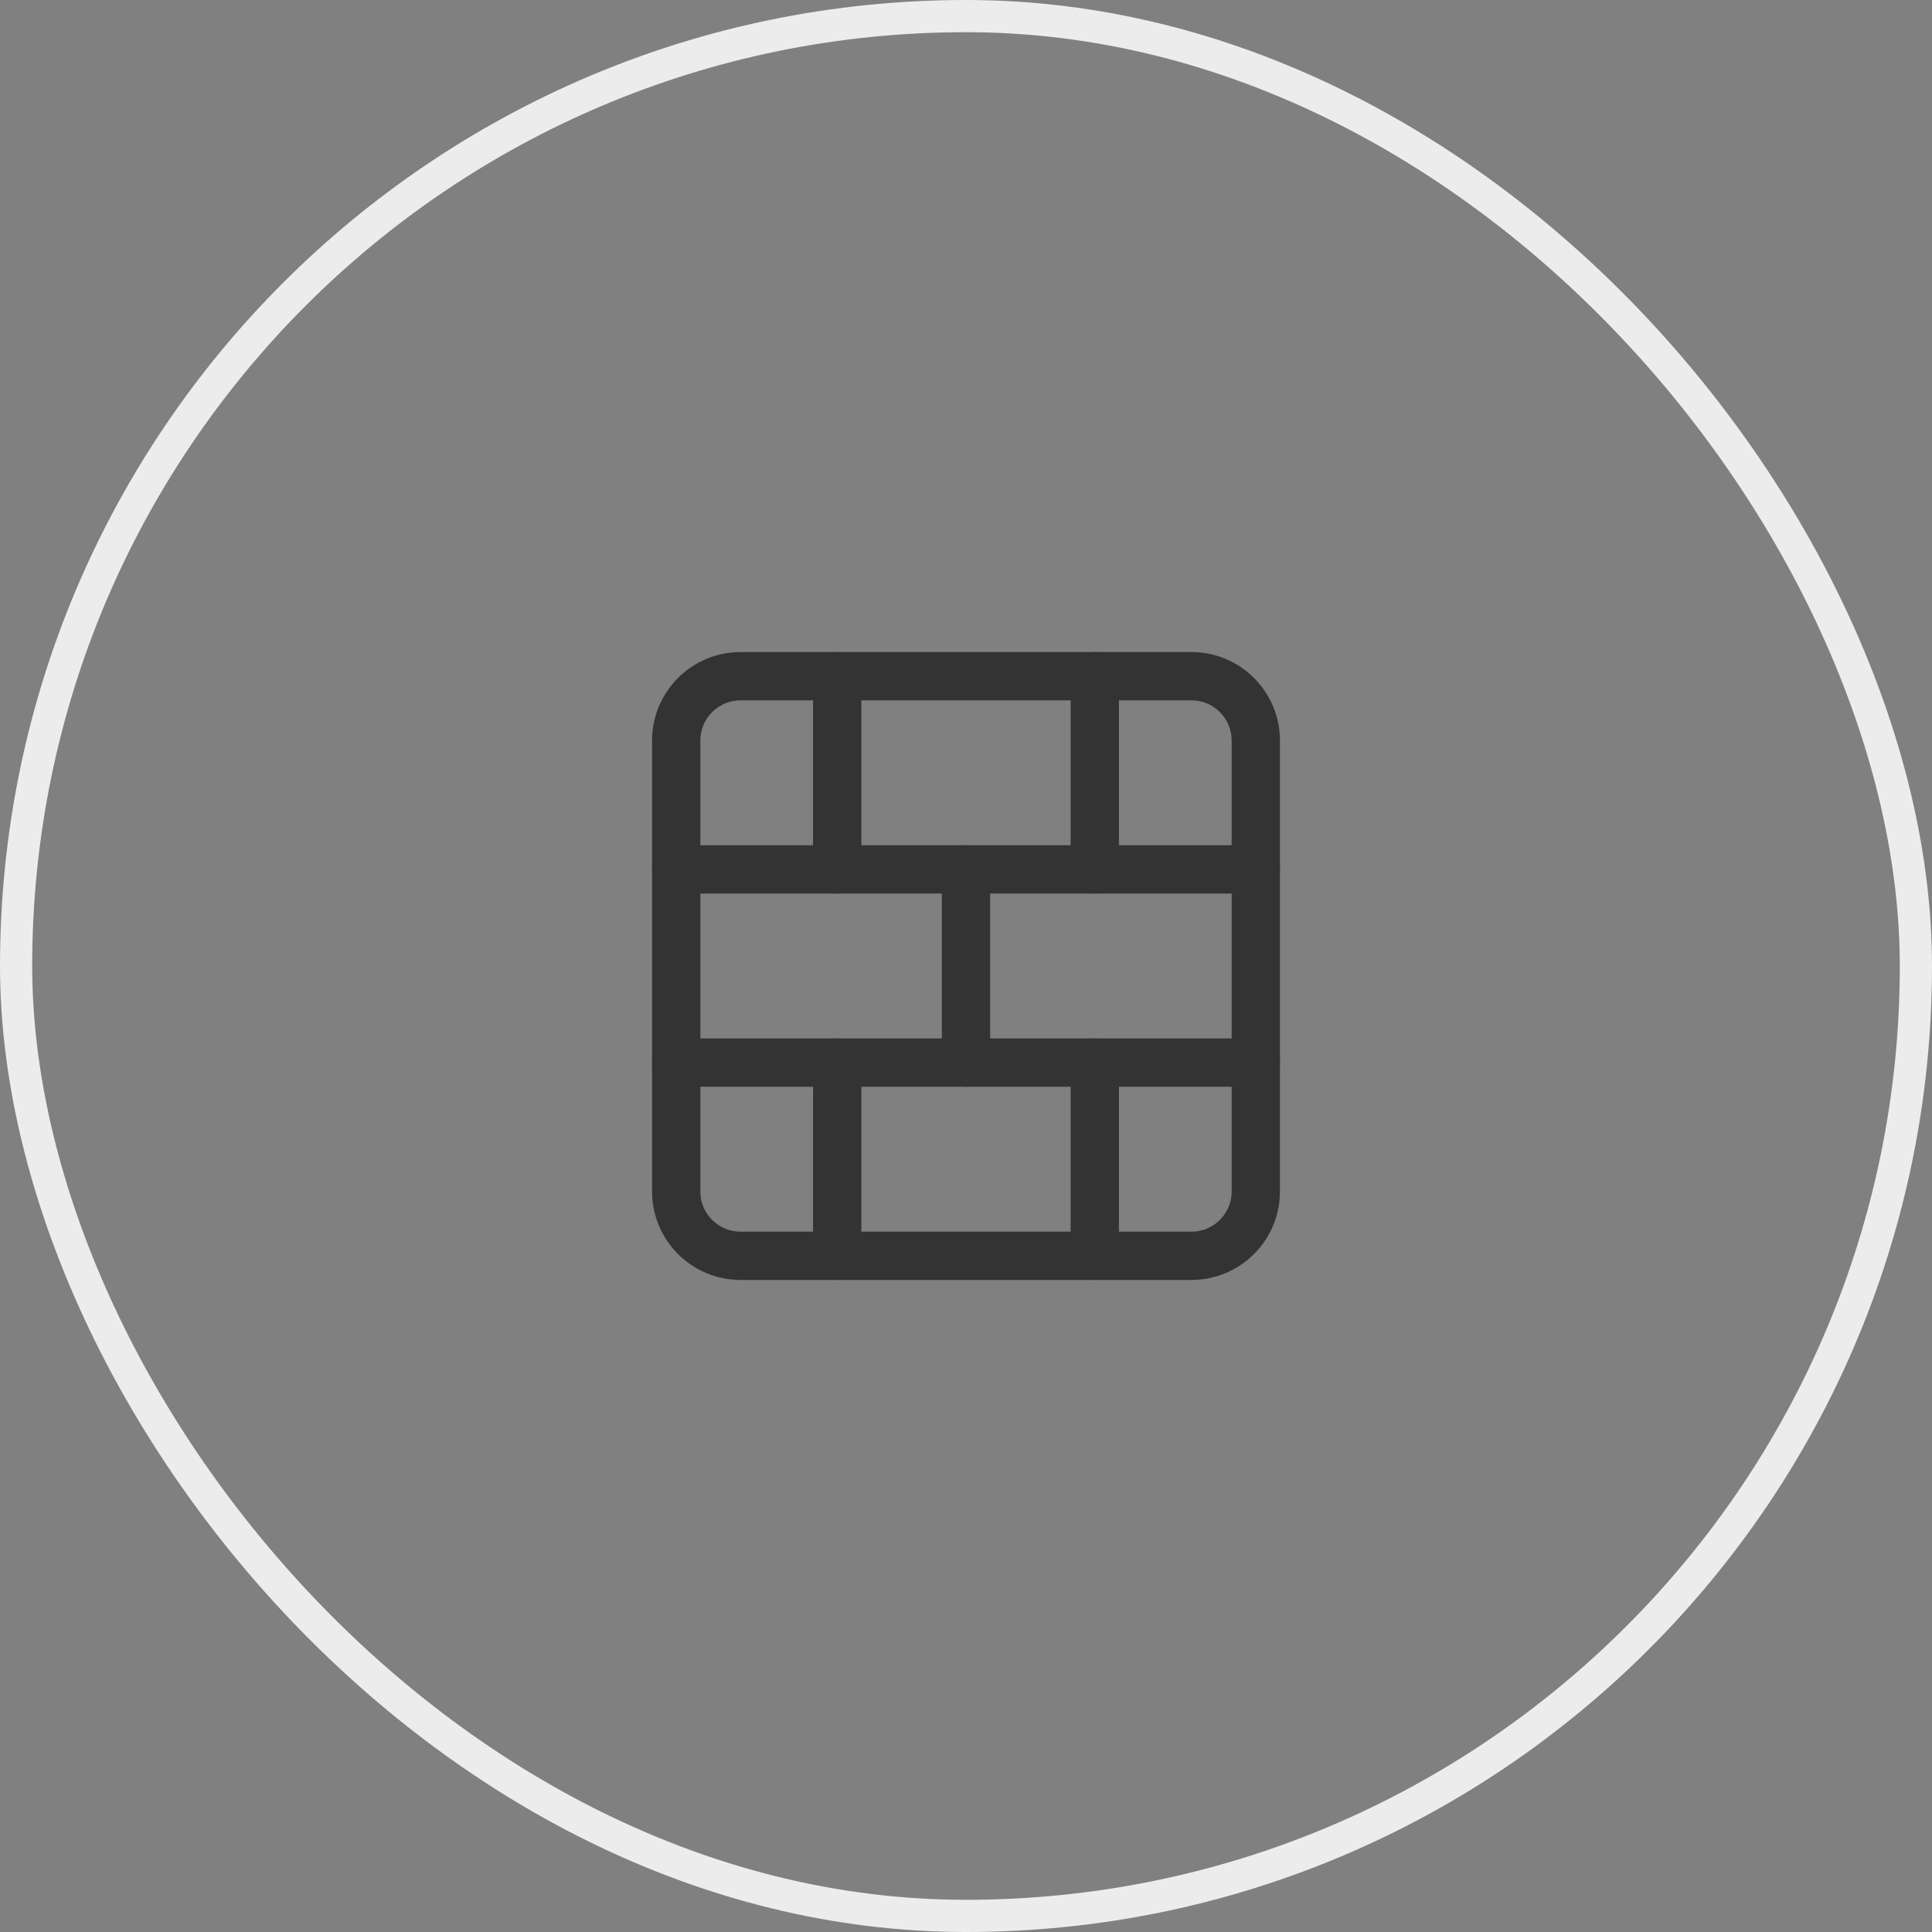 <svg width="60" height="60" viewBox="0 0 60 60" fill="none" xmlns="http://www.w3.org/2000/svg">
<rect x="0" y="0" width="60" height="60" fill="#808080" stroke="none"/>
<rect x="0.5" y="0.5" width="59" height="59" rx="29.5" stroke="#ECECEC"/>
<path d="M37 21H23C21.895 21 21 21.895 21 23V37C21 38.105 21.895 39 23 39H37C38.105 39 39 38.105 39 37V23C39 21.895 38.105 21 37 21Z" stroke="#333333" stroke-width="1.5" stroke-linecap="round" stroke-linejoin="round"/>
<path d="M30 27V33" stroke="#333333" stroke-width="1.5" stroke-linecap="round" stroke-linejoin="round"/>
<path d="M34 33V39" stroke="#333333" stroke-width="1.5" stroke-linecap="round" stroke-linejoin="round"/>
<path d="M34 21V27" stroke="#333333" stroke-width="1.5" stroke-linecap="round" stroke-linejoin="round"/>
<path d="M21 33H39" stroke="#333333" stroke-width="1.5" stroke-linecap="round" stroke-linejoin="round"/>
<path d="M21 27H39" stroke="#333333" stroke-width="1.5" stroke-linecap="round" stroke-linejoin="round"/>
<path d="M26 33V39" stroke="#333333" stroke-width="1.5" stroke-linecap="round" stroke-linejoin="round"/>
<path d="M26 21V27" stroke="#333333" stroke-width="1.5" stroke-linecap="round" stroke-linejoin="round"/>
</svg>
